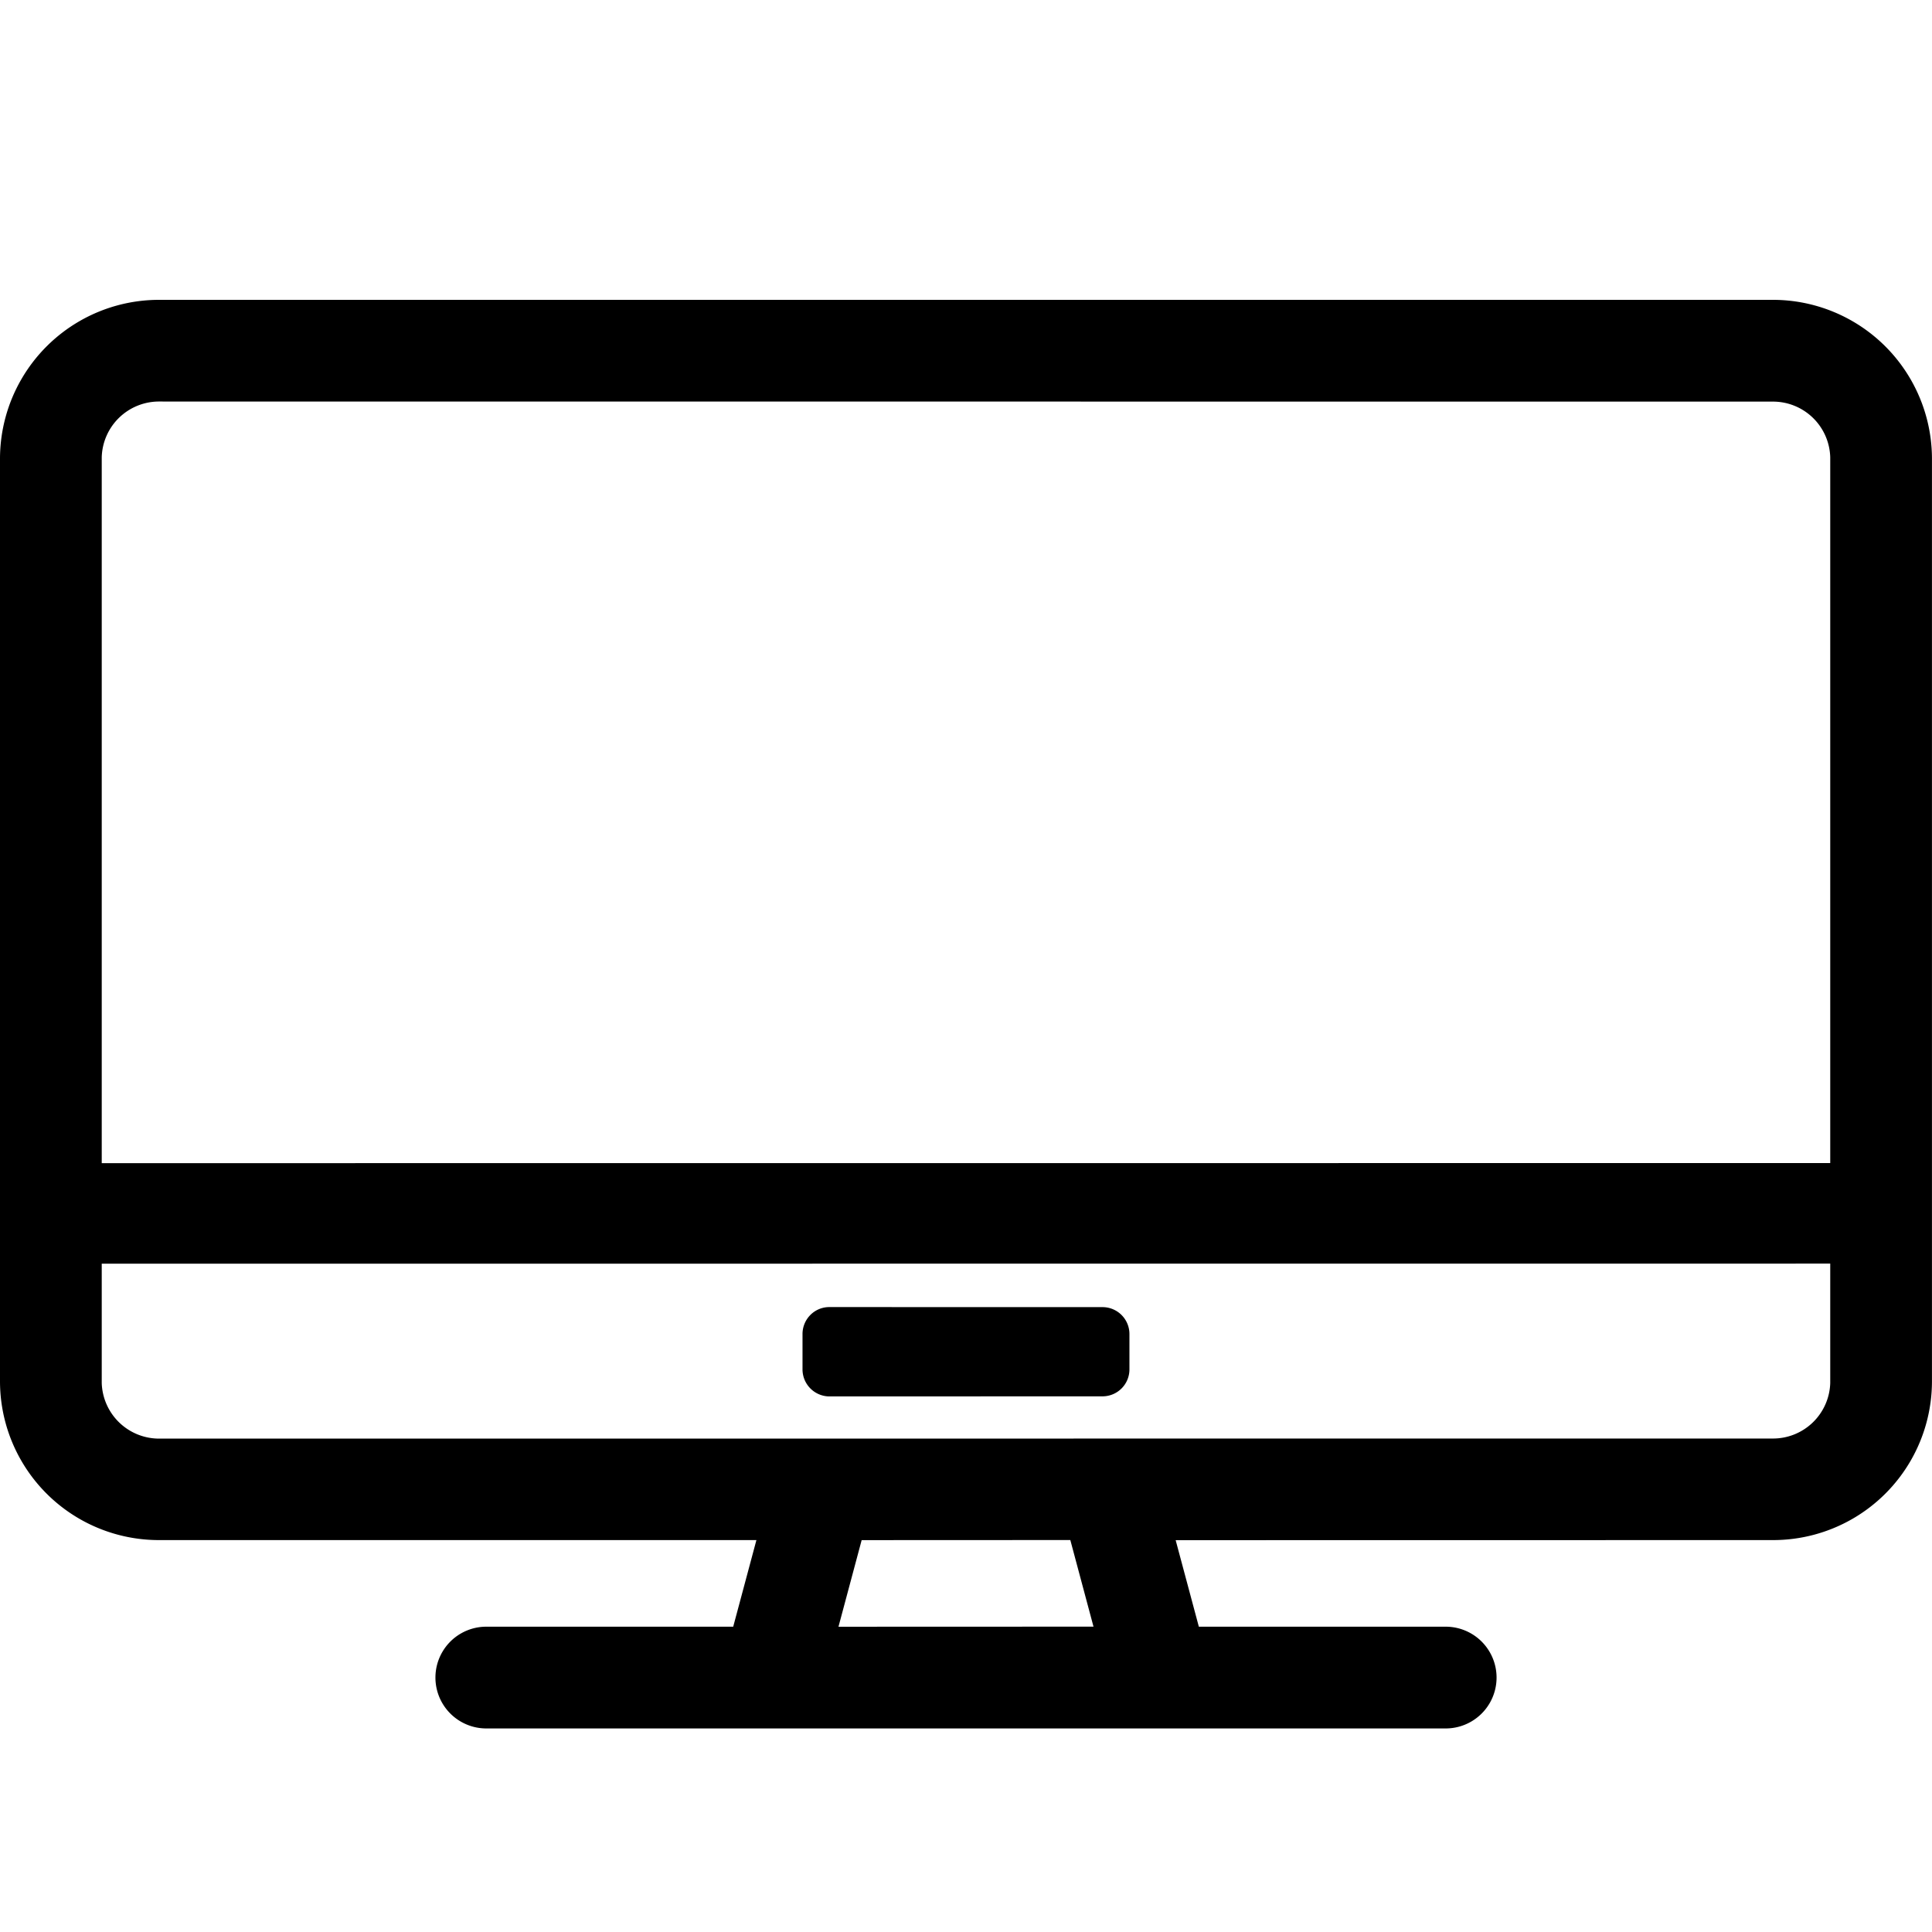 <svg xmlns="http://www.w3.org/2000/svg" xmlns:xlink="http://www.w3.org/1999/xlink" width="150" height="150" viewBox="0 0 150 150">
  <defs>
    <clipPath id="clip-tv">
      <rect width="150" height="150"/>
    </clipPath>
  </defs>
  <g id="tv" clip-path="url(#clip-tv)">
    <g id="noun-television-7726701" transform="translate(-5.164 6.437)">
      <path id="Tracciato_9598" data-name="Tracciato 9598" d="M142.813,24.744a4.446,4.446,0,0,1,4.45,4.319v54.8l-134.2.007V29.063a4.45,4.45,0,0,1,4.443-4.326Zm-73.238,70.3h-.02a2.066,2.066,0,0,0-1.47.608,2.1,2.1,0,0,0-.614,1.483V99.89a2.1,2.1,0,0,0,2.091,2.091l21.2-.007a2.089,2.089,0,0,0,2.091-2.091V97.139a2.089,2.089,0,0,0-2.091-2.091Zm77.688,5.9a4.444,4.444,0,0,1-4.45,4.306l-125.3.007a4.458,4.458,0,0,1-4.45-4.313V91.676l134.2-.007Zm-57.2,18.911-19.8.007,1.8-6.724,16.2-.007ZM17.514,16.843h-.007A12.347,12.347,0,0,0,5.164,29.194v71.617a12.335,12.335,0,0,0,12.35,12.324H63.89v.007l-1.8,6.717H42.921a3.95,3.95,0,1,0,0,7.9h74.486a3.95,3.95,0,1,0,0-7.9H98.242l-1.8-6.717,46.369-.007a12.333,12.333,0,0,0,12.35-12.318V29.193a12.349,12.349,0,0,0-12.35-12.35Z" transform="translate(0)"/>
    </g>
  </g>
</svg>
